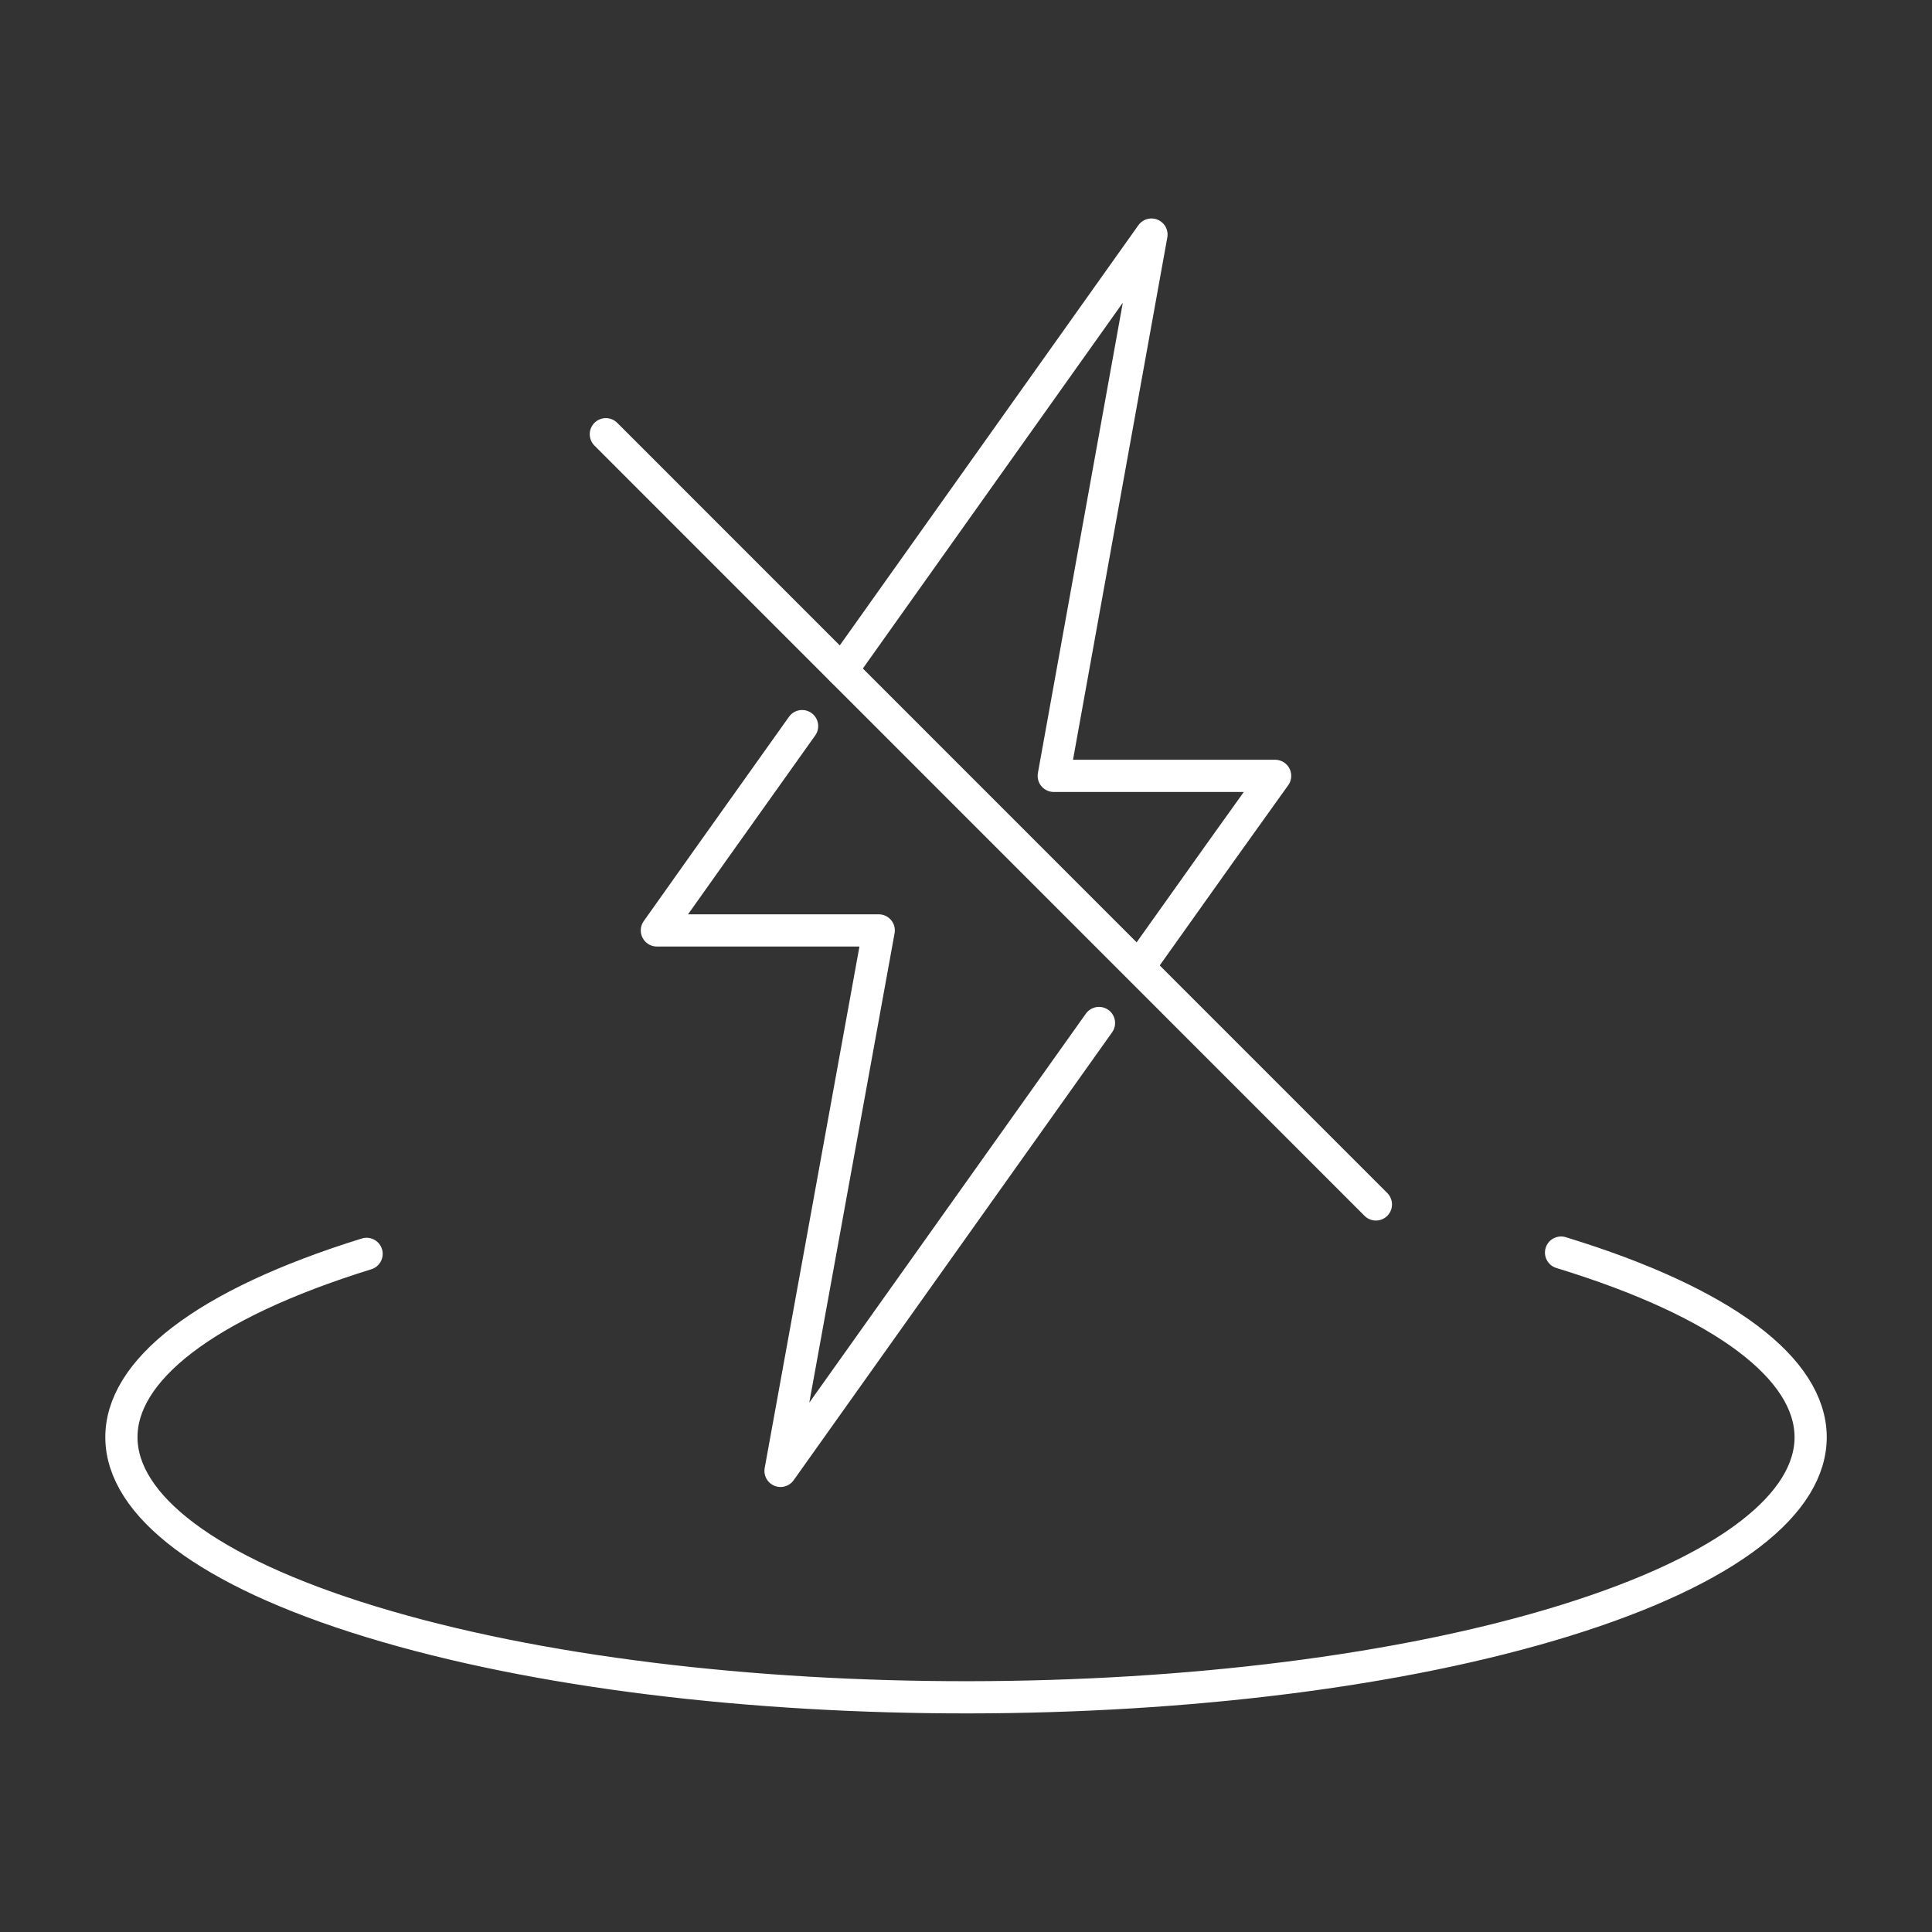 <?xml version="1.0" encoding="UTF-8"?>
<svg id="Ebene_2" data-name="Ebene 2" xmlns="http://www.w3.org/2000/svg" width="120" height="120" viewBox="0 0 120 120">
  <rect x="0" y="0" width="120" height="120" fill="#333333" stroke="none"/>
  <defs>
    <style>
      .cls-1, .cls-2, .cls-3 {
        fill: none;
      }

      .cls-1, .cls-3 {
        stroke-width: 0px;
      }

      .cls-2 {
        stroke: #fff;
        stroke-linecap: round;
        stroke-linejoin: round;
        stroke-width: 2px;
      }

      .cls-3 {
        opacity: .1;
      }
    </style>
  </defs>
  <g id="Ebene_1-2" data-name="Ebene 1">
    <g>
      <rect class="cls-3" width="120" height="120"/>
      <g id="Gruppe_1156" data-name="Gruppe 1156">
        <g id="Gruppe_1155" data-name="Gruppe 1155">
          <path id="Pfad_2444" data-name="Pfad 2444" class="cls-2" d="M70.78,60l5-7.03,3.42-4.78h-13.75l6.07-33.62-19.23,27.06"/>
          <path id="Pfad_2444-2" data-name="Pfad 2444" class="cls-2" d="M49.82,45.1l-5.6,7.87-3.42,4.82h13.78l-6.1,33.57,19.78-27.82"/>
        </g>
      </g>
      <line id="Linie_376" data-name="Linie 376" class="cls-1" x1="37.63" y1="26.97" x2="85.46" y2="74.81"/>
      <line id="Linie_377" data-name="Linie 377" class="cls-2" x1="37.63" y1="26.97" x2="85.46" y2="74.81"/>
      <g id="Gruppe_1158" data-name="Gruppe 1158">
        <g id="Gruppe_1157" data-name="Gruppe 1157">
          <path id="Pfad_2445" data-name="Pfad 2445" class="cls-2" d="M22.77,77.88c-20.41,6.33-20.29,16.57.27,22.85,20.56,6.29,53.77,6.25,74.19-.08s20.29-16.56-.27-22.85"/>
        </g>
      </g>
    </g>
  </g>
</svg>